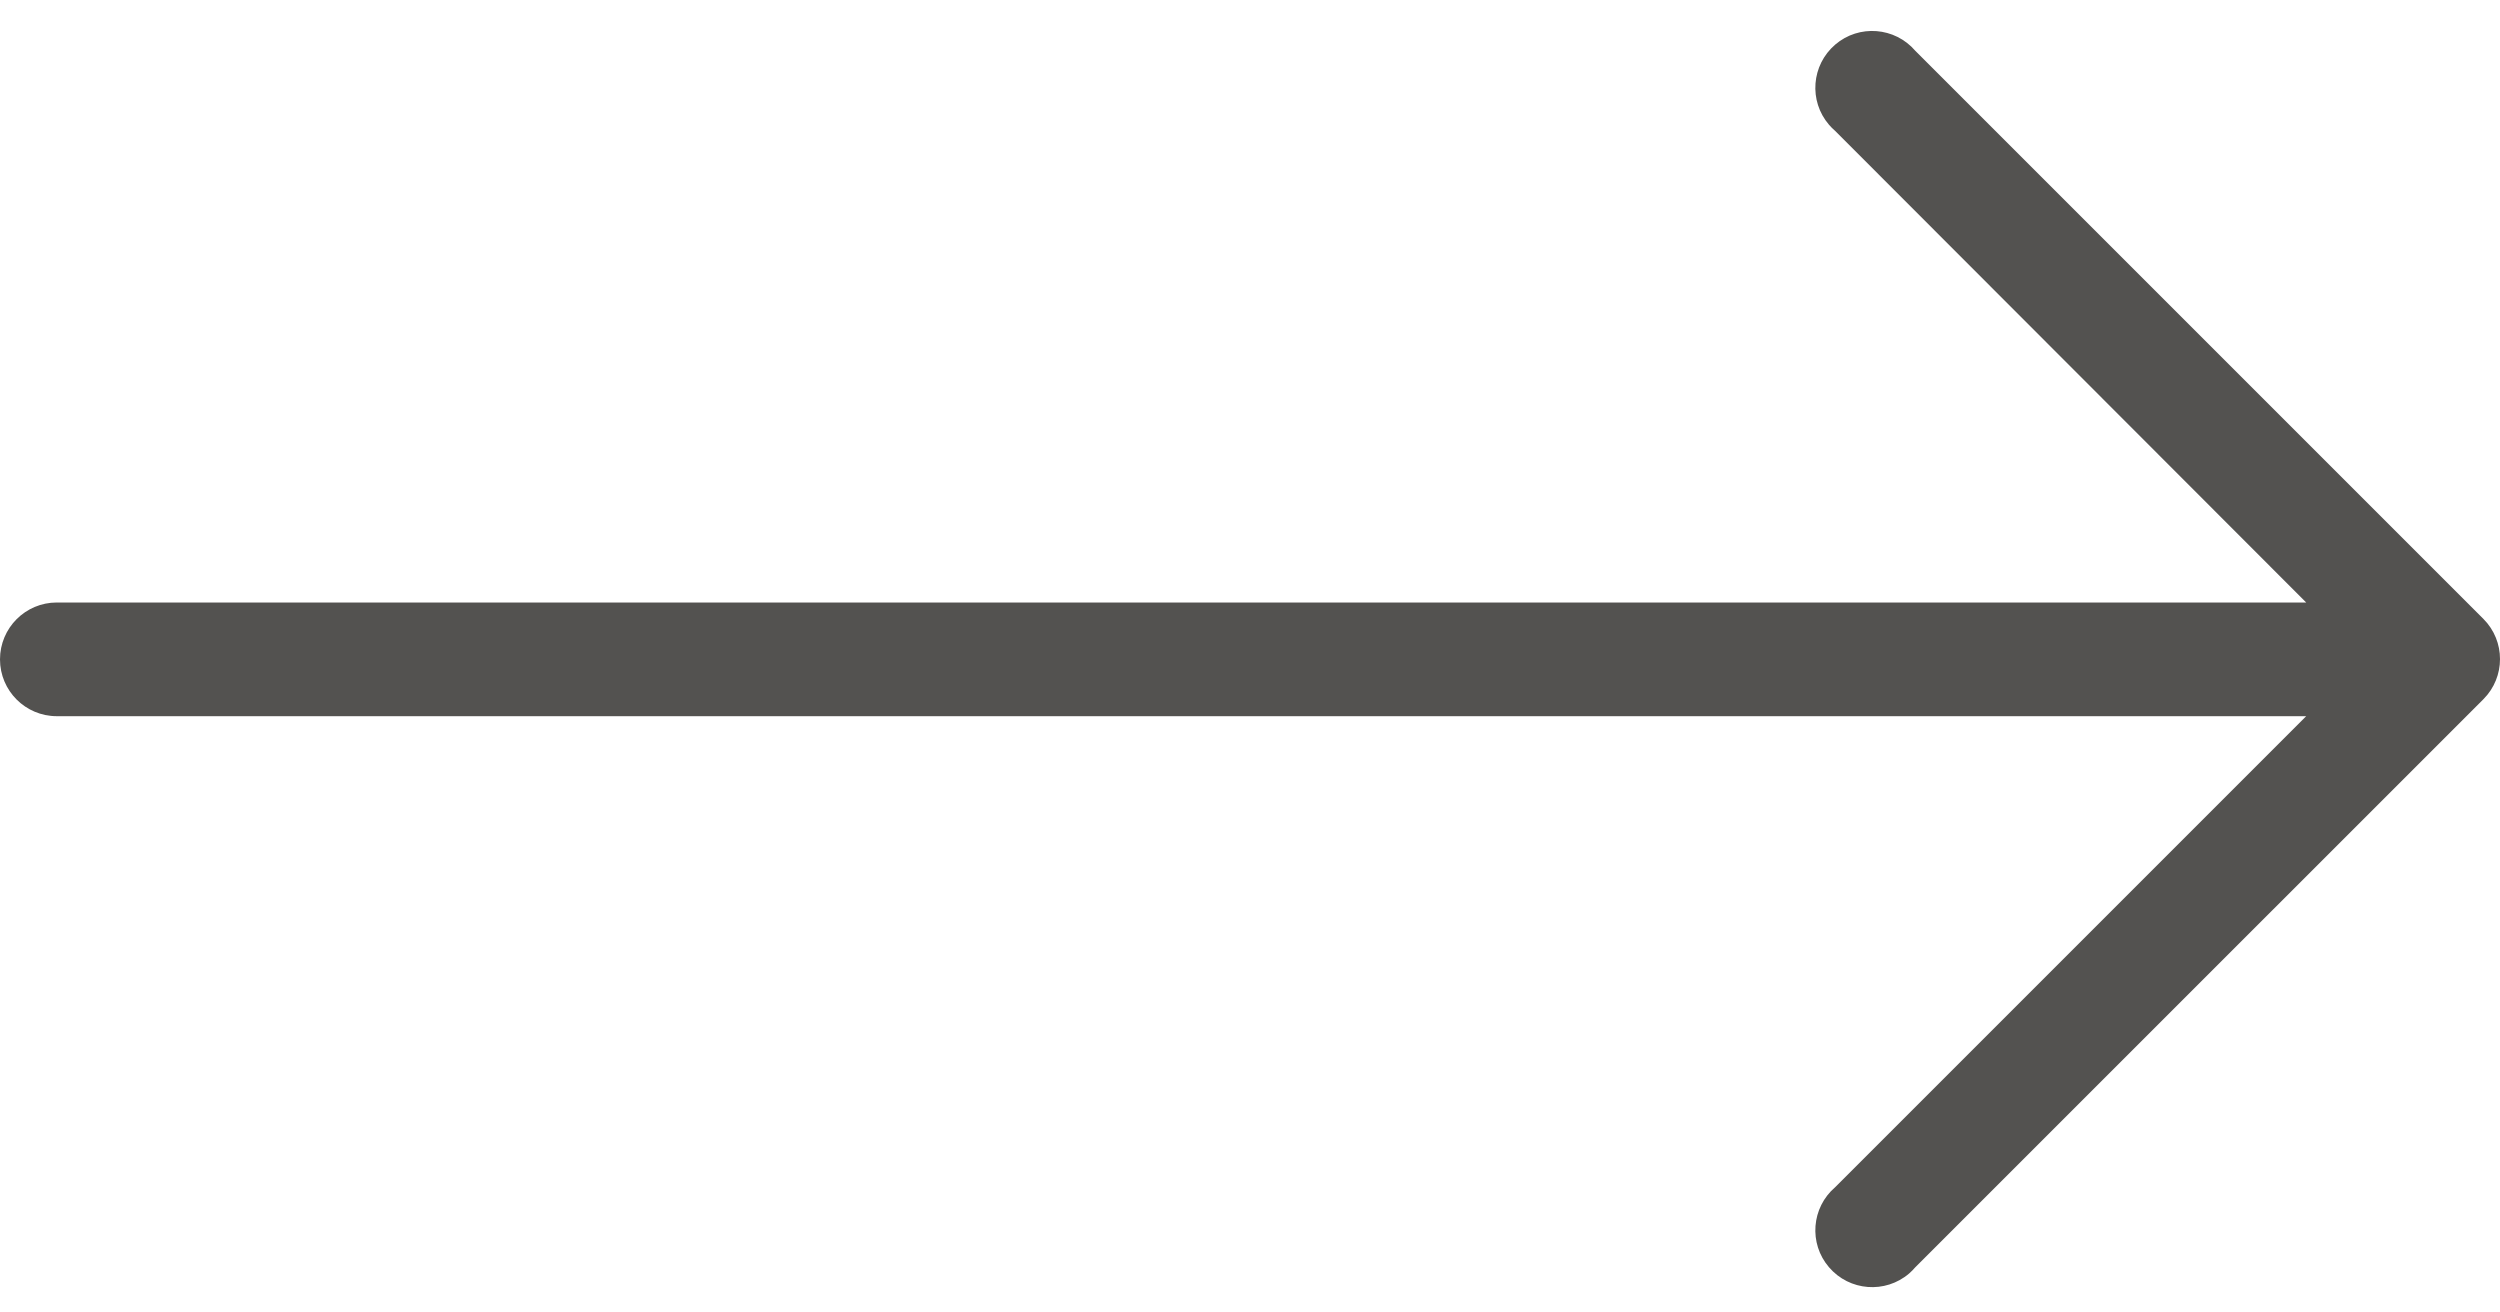 <svg width="40" height="21" viewBox="0 0 40 21" fill="none" xmlns="http://www.w3.org/2000/svg">
<g id="Group">
<g id="Group_2">
<path id="Vector" d="M39.736 9.904L30.645 0.813C30.318 0.432 29.744 0.387 29.363 0.714C28.982 1.041 28.937 1.615 29.264 1.996C29.294 2.031 29.328 2.065 29.363 2.095L36.899 9.64H0.909C0.407 9.64 0 10.047 0 10.55C0 11.052 0.407 11.459 0.909 11.459H36.899L29.363 18.995C28.982 19.321 28.937 19.895 29.264 20.276C29.591 20.658 30.165 20.702 30.546 20.376C30.581 20.345 30.614 20.312 30.645 20.276L39.736 11.186C40.088 10.831 40.088 10.259 39.736 9.904Z" fill="#535250"/>
</g>
</g>
</svg>
